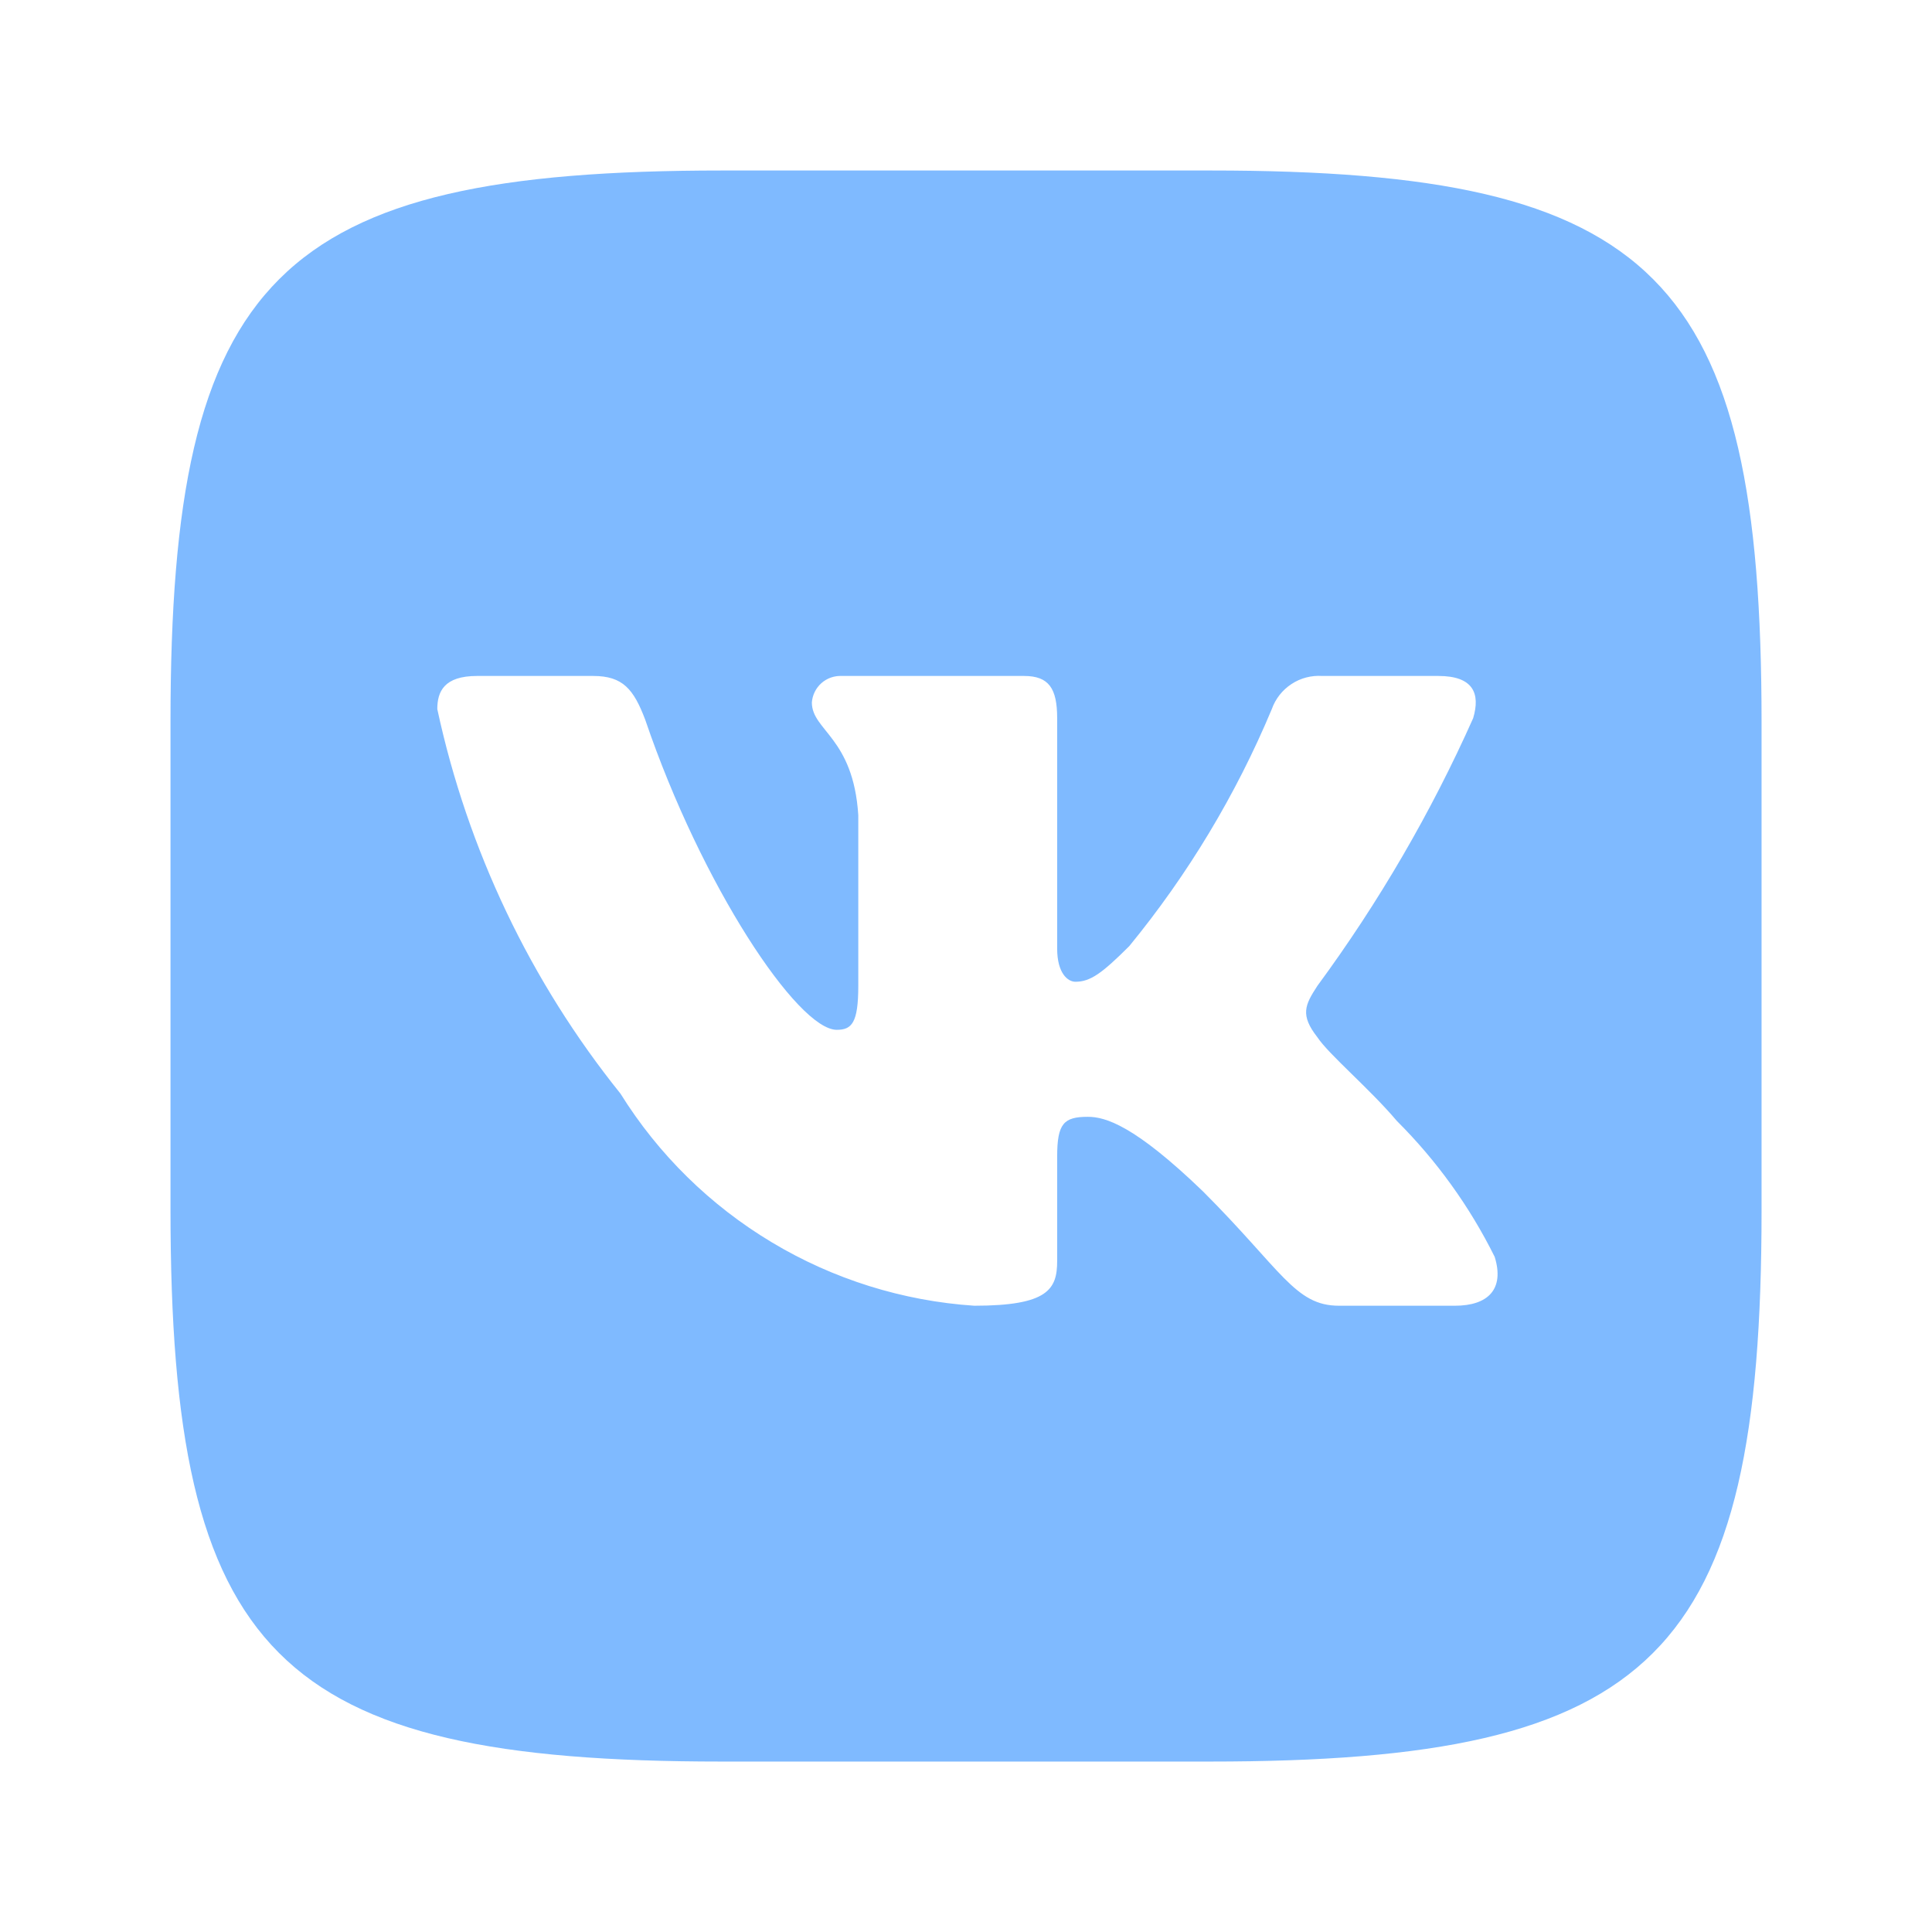 <svg width="32" height="32" viewBox="0 0 32 32" fill="none" xmlns="http://www.w3.org/2000/svg">
<path d="M20.049 2.824H11.965C4.58 2.824 2.824 4.58 2.824 11.951V20.035C2.824 27.42 4.567 29.177 11.951 29.177H20.035C27.42 29.177 29.177 27.433 29.177 20.049V11.965C29.177 4.58 27.433 2.824 20.049 2.824ZM24.098 21.627H22.177C21.449 21.627 21.229 21.037 19.925 19.733C18.786 18.635 18.306 18.498 18.018 18.498C17.62 18.498 17.51 18.608 17.51 19.157V20.886C17.51 21.353 17.359 21.627 16.137 21.627C14.952 21.548 13.802 21.188 12.784 20.577C11.764 19.966 10.905 19.122 10.277 18.114C8.784 16.256 7.745 14.075 7.243 11.745C7.243 11.457 7.353 11.196 7.902 11.196H9.824C10.318 11.196 10.496 11.416 10.688 11.924C11.622 14.669 13.214 17.057 13.859 17.057C14.106 17.057 14.216 16.947 14.216 16.329V13.502C14.133 12.212 13.447 12.102 13.447 11.635C13.456 11.512 13.513 11.397 13.605 11.315C13.697 11.233 13.818 11.191 13.941 11.196H16.961C17.373 11.196 17.51 11.402 17.51 11.896V15.712C17.51 16.123 17.688 16.261 17.812 16.261C18.059 16.261 18.251 16.123 18.704 15.671C19.677 14.484 20.473 13.161 21.065 11.745C21.125 11.575 21.24 11.429 21.391 11.33C21.542 11.23 21.722 11.184 21.902 11.196H23.823C24.4 11.196 24.523 11.484 24.4 11.896C23.701 13.462 22.836 14.948 21.82 16.329C21.614 16.645 21.531 16.81 21.82 17.18C22.012 17.469 22.684 18.031 23.137 18.567C23.796 19.224 24.343 19.984 24.757 20.818C24.922 21.353 24.647 21.627 24.098 21.627Z" fill="#0077FF" fill-opacity="0.5"/>
</svg>
